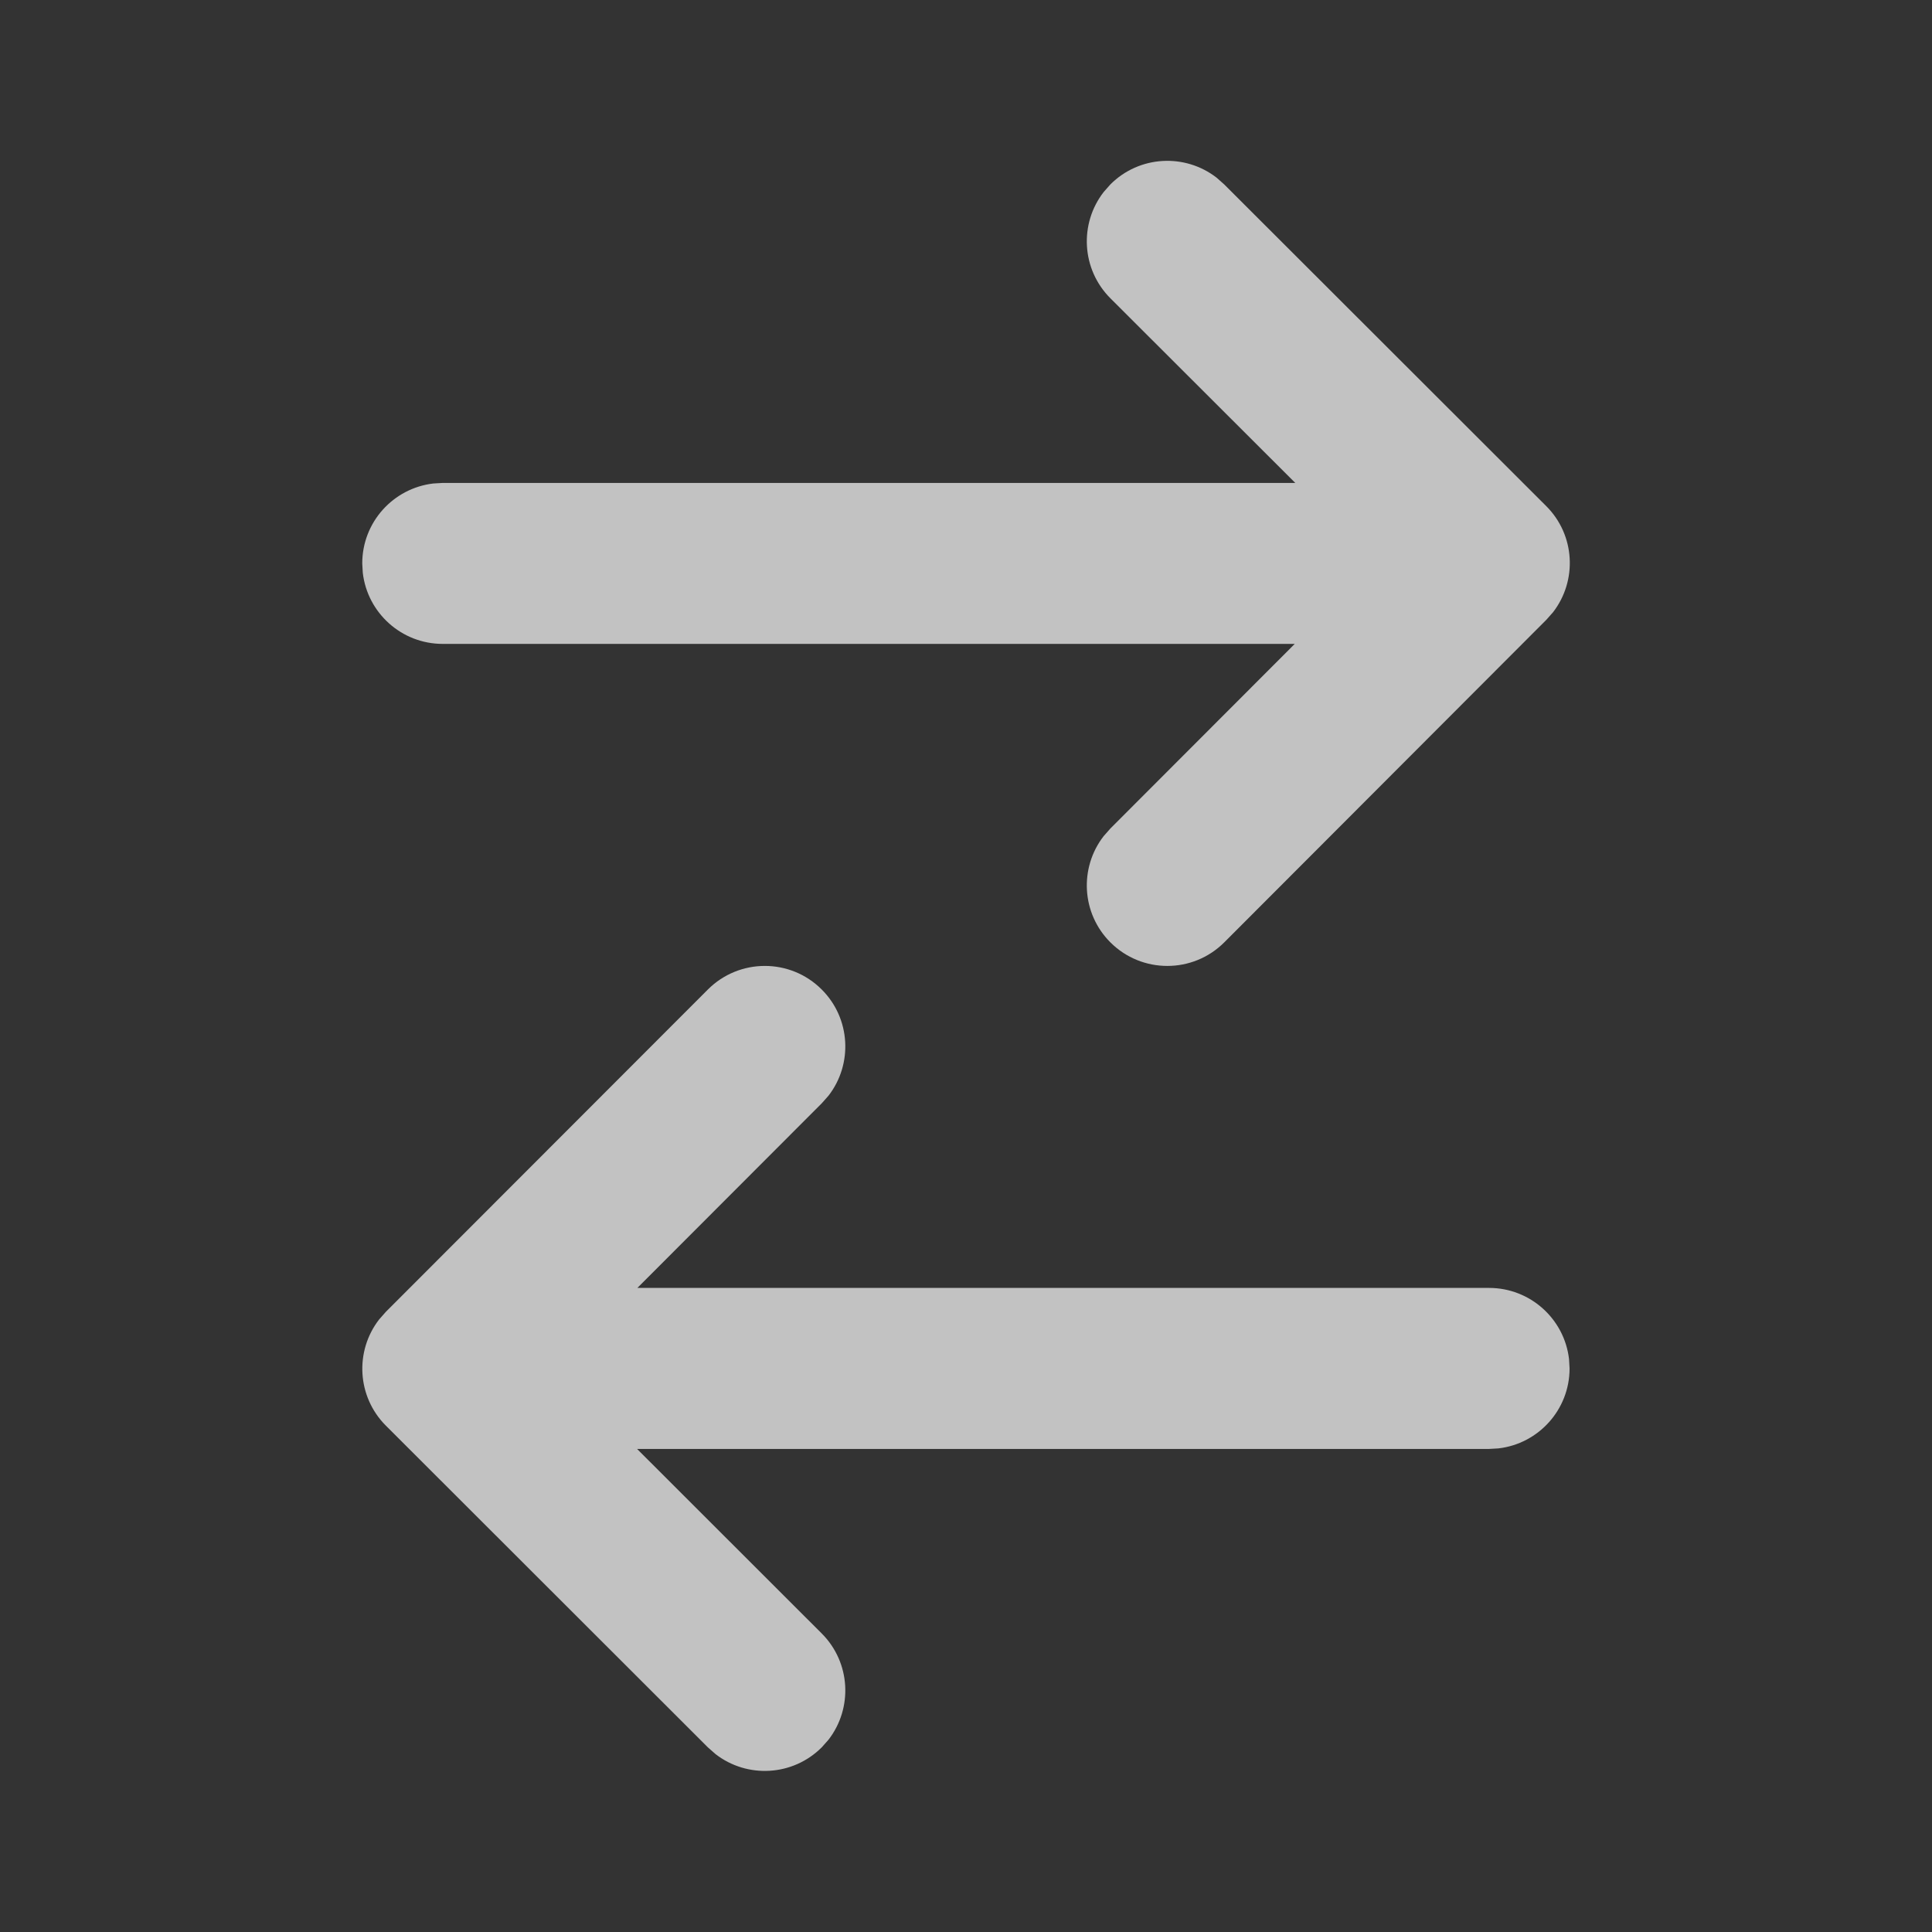 <svg width="32" height="32" viewBox="0 0 32 32" fill="none" xmlns="http://www.w3.org/2000/svg">
<rect x="0" y="0" width="32" height="32" fill="#333333" stroke="none"/>
<path d="M20.276 3.054L25.61 8.382C26.091 8.862 26.128 9.618 25.722 10.142L25.611 10.267L20.278 15.608C19.757 16.129 18.913 16.129 18.392 15.609C17.911 15.129 17.874 14.372 18.28 13.849L18.391 13.723L21.445 10.665L7.333 10.665C6.65 10.665 6.086 10.151 6.009 9.488L6 9.332C6 8.648 6.515 8.085 7.178 8.008L7.333 7.999L21.454 7.999L18.392 4.941C17.911 4.46 17.874 3.704 18.28 3.181L18.391 3.055C18.871 2.574 19.628 2.537 20.151 2.943L20.276 3.054L25.61 8.382L20.276 3.054ZM25.988 22.51L25.997 22.666C25.997 23.349 25.482 23.913 24.819 23.99L24.663 23.999L10.552 23.999L13.61 27.055C14.091 27.536 14.128 28.292 13.722 28.816L13.611 28.941C13.13 29.422 12.374 29.459 11.851 29.053L11.725 28.942L6.392 23.614C5.911 23.133 5.874 22.377 6.28 21.854L6.391 21.728L11.724 16.39C12.245 15.869 13.089 15.868 13.61 16.389C14.091 16.869 14.128 17.626 13.722 18.149L13.611 18.274L10.557 21.332L24.663 21.332C25.347 21.332 25.911 21.847 25.988 22.51L25.997 22.666L25.988 22.51Z" fill="white" fill-opacity="0.7"/>
</svg>
